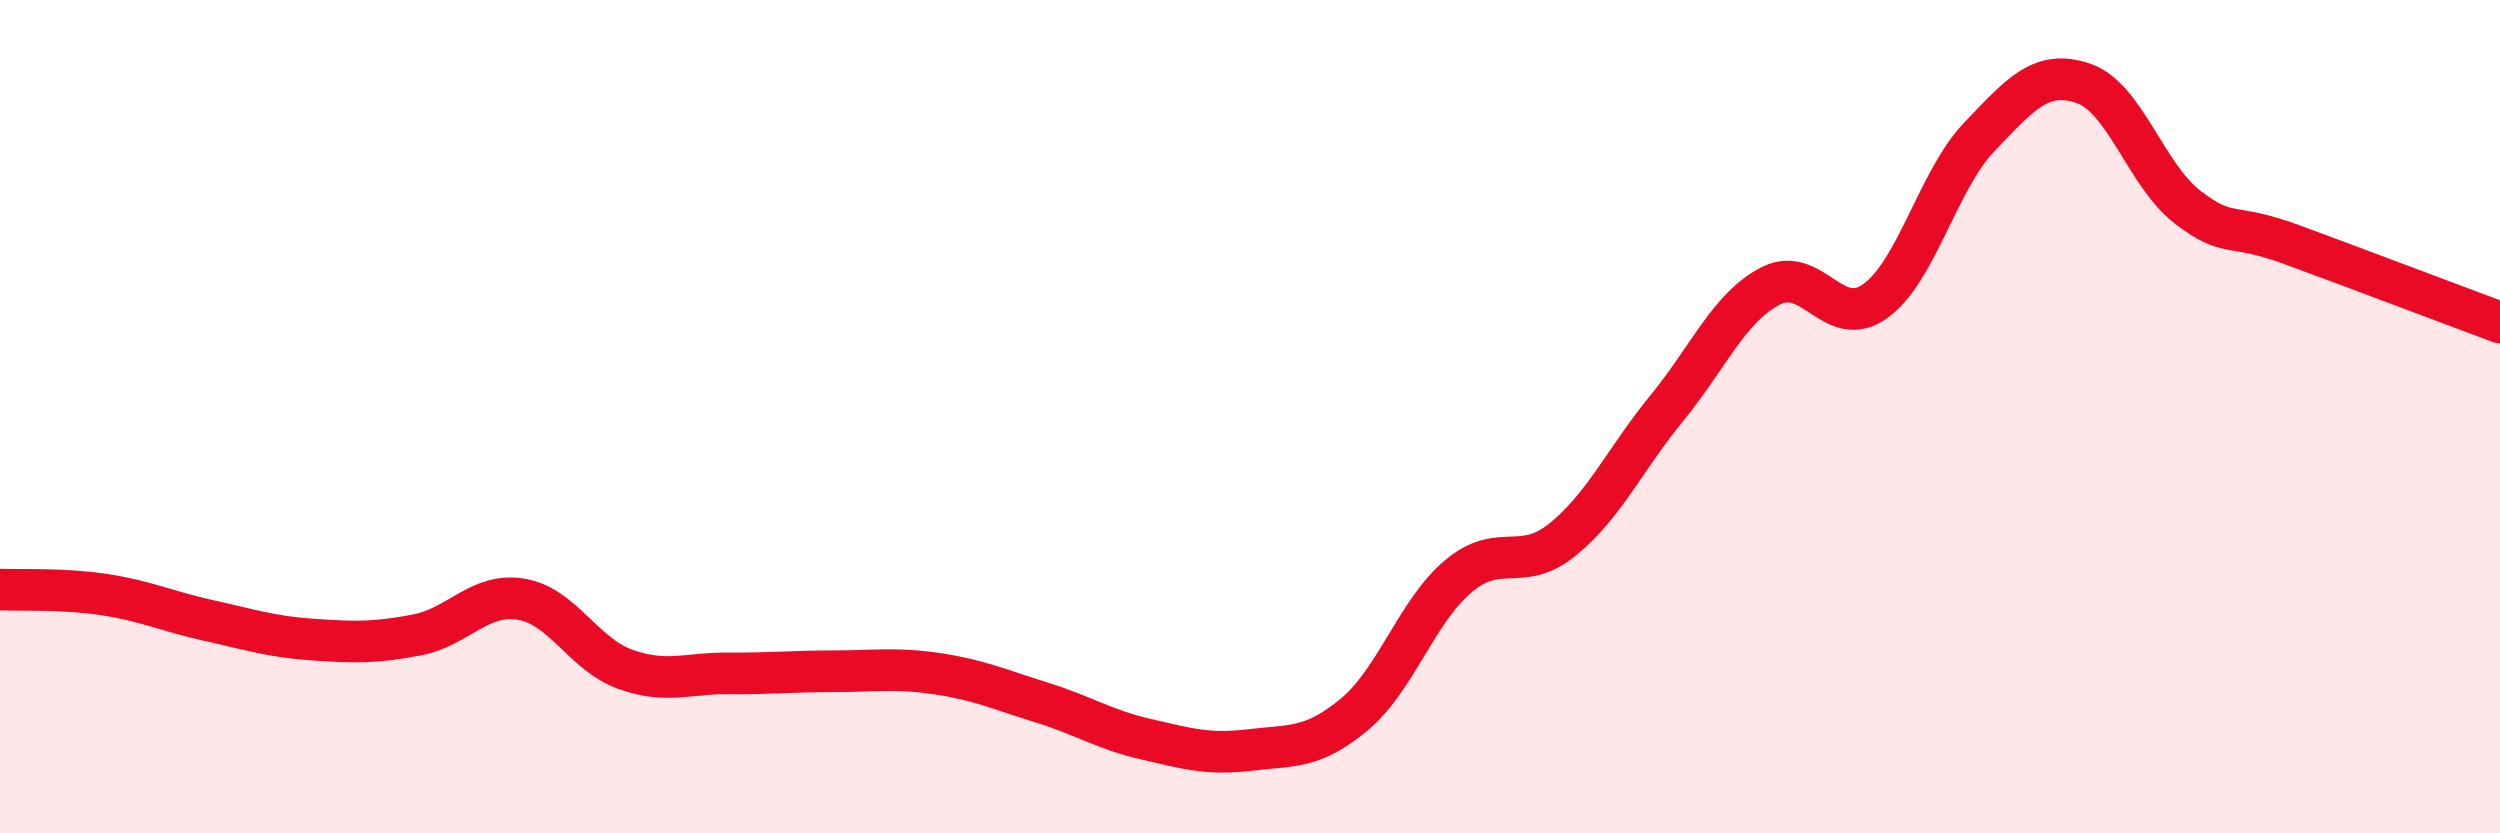 
    <svg width="60" height="20" viewBox="0 0 60 20" xmlns="http://www.w3.org/2000/svg">
      <path
        d="M 0,14.15 C 0.5,14.17 1.5,14.12 2.5,14.27 C 3.5,14.42 4,14.67 5,14.89 C 6,15.11 6.5,15.28 7.5,15.35 C 8.5,15.42 9,15.43 10,15.24 C 11,15.05 11.5,14.22 12.5,14.38 C 13.5,14.54 14,15.7 15,16.06 C 16,16.42 16.5,16.15 17.5,16.16 C 18.5,16.17 19,16.11 20,16.11 C 21,16.11 21.5,16.02 22.5,16.17 C 23.5,16.32 24,16.55 25,16.86 C 26,17.17 26.5,17.51 27.5,17.74 C 28.5,17.97 29,18.12 30,18 C 31,17.88 31.5,17.98 32.5,17.15 C 33.5,16.32 34,14.67 35,13.83 C 36,12.99 36.5,13.76 37.5,12.95 C 38.5,12.14 39,11.02 40,9.8 C 41,8.58 41.5,7.37 42.5,6.86 C 43.5,6.35 44,7.94 45,7.23 C 46,6.52 46.5,4.34 47.5,3.29 C 48.5,2.24 49,1.66 50,2 C 51,2.34 51.5,4.2 52.5,4.97 C 53.5,5.74 53.5,5.32 55,5.87 C 56.5,6.42 59,7.37 60,7.74L60 20L0 20Z"
        fill="#EB0A25"
        opacity="0.1"
        stroke-linecap="round"
        stroke-linejoin="round"
      />
      <path
        d="M 0,14.15 C 0.5,14.17 1.5,14.12 2.5,14.27 C 3.5,14.42 4,14.67 5,14.89 C 6,15.11 6.5,15.28 7.5,15.35 C 8.5,15.42 9,15.43 10,15.24 C 11,15.05 11.5,14.22 12.5,14.38 C 13.5,14.54 14,15.7 15,16.06 C 16,16.42 16.5,16.15 17.5,16.16 C 18.5,16.17 19,16.11 20,16.11 C 21,16.11 21.5,16.02 22.5,16.17 C 23.5,16.32 24,16.55 25,16.86 C 26,17.17 26.5,17.51 27.5,17.74 C 28.5,17.97 29,18.12 30,18 C 31,17.88 31.5,17.98 32.5,17.15 C 33.5,16.32 34,14.67 35,13.83 C 36,12.99 36.5,13.76 37.5,12.95 C 38.5,12.14 39,11.02 40,9.8 C 41,8.58 41.5,7.37 42.5,6.86 C 43.5,6.35 44,7.94 45,7.23 C 46,6.52 46.5,4.34 47.5,3.29 C 48.5,2.24 49,1.66 50,2 C 51,2.34 51.5,4.2 52.5,4.97 C 53.5,5.74 53.5,5.32 55,5.87 C 56.5,6.42 59,7.37 60,7.74"
        stroke="#EB0A25"
        stroke-width="1"
        fill="none"
        stroke-linecap="round"
        stroke-linejoin="round"
      />
    </svg>
  